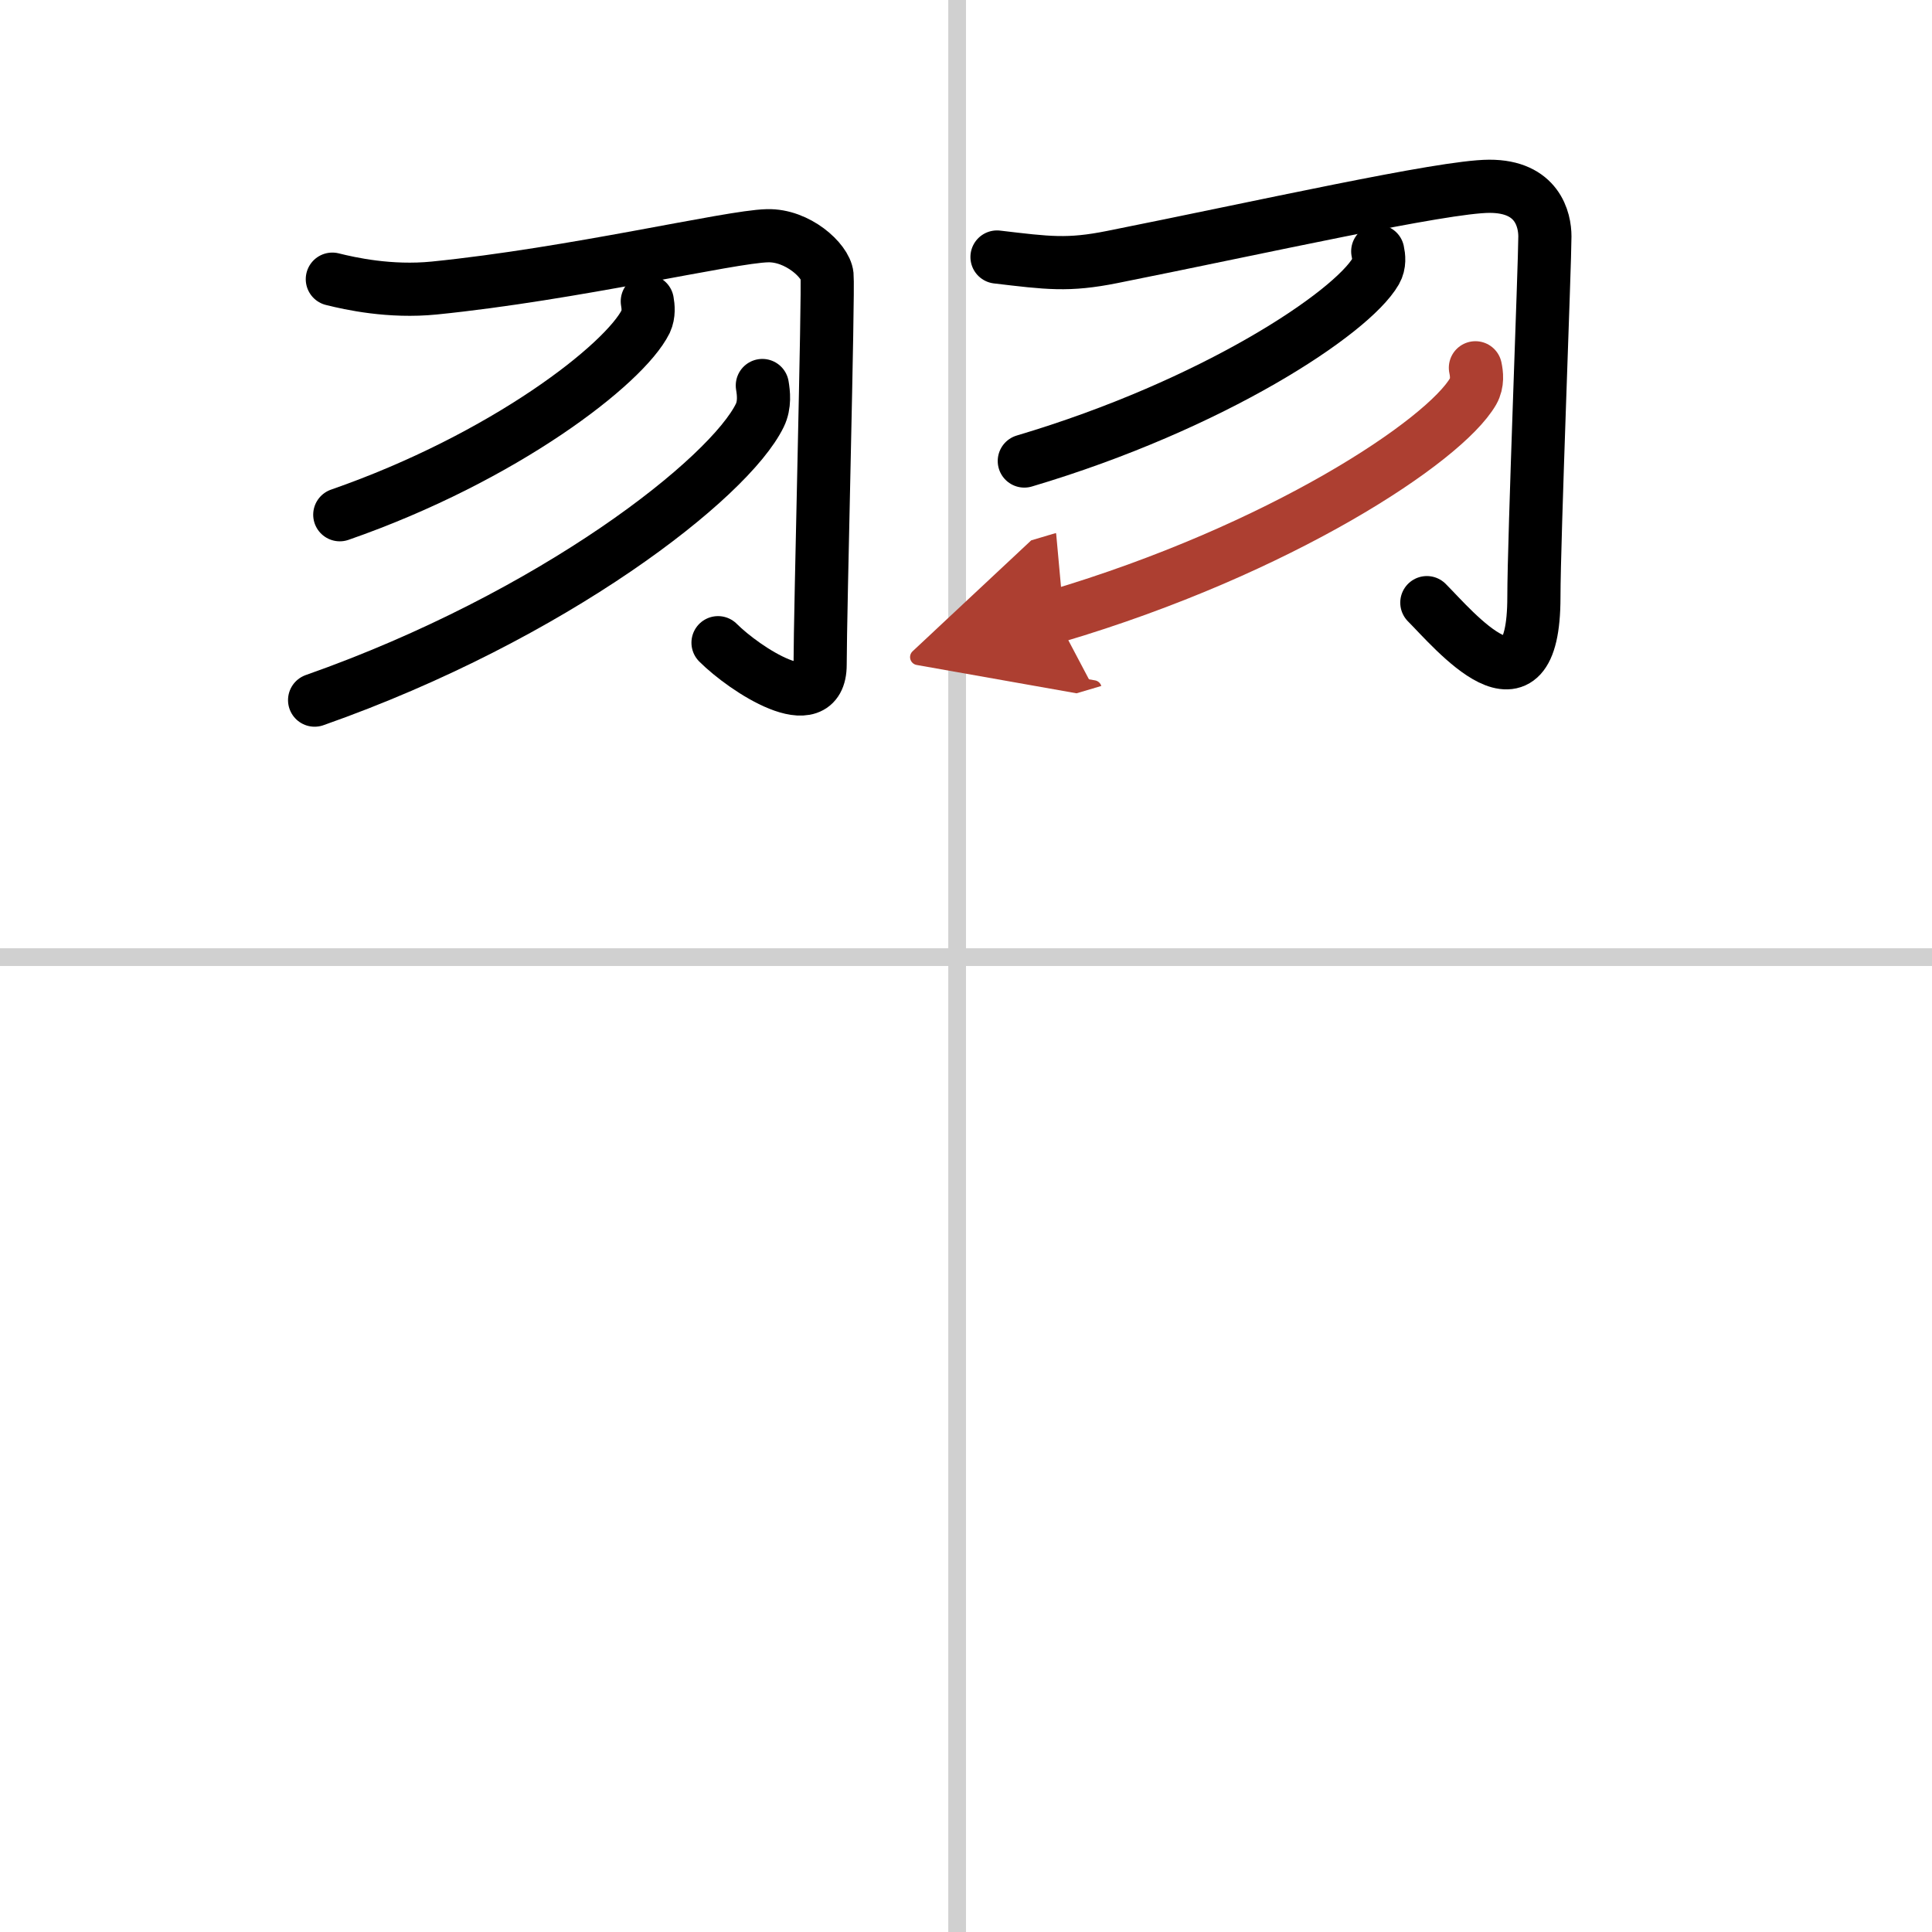 <svg width="400" height="400" viewBox="0 0 109 109" xmlns="http://www.w3.org/2000/svg"><defs><marker id="a" markerWidth="4" orient="auto" refX="1" refY="5" viewBox="0 0 10 10"><polyline points="0 0 10 5 0 10 1 5" fill="#ad3f31" stroke="#ad3f31"/></marker></defs><g fill="none" stroke="#000" stroke-linecap="round" stroke-linejoin="round" stroke-width="3"><rect width="100%" height="100%" fill="#fff" stroke="#fff"/><line x1="54" x2="54" y2="109" stroke="#d0d0d0" stroke-width="1"/><line x2="109" y1="54" y2="54" stroke="#d0d0d0" stroke-width="1"/><path d="m18.75 15.75c1 0.25 3.25 0.75 5.75 0.5 7.85-0.79 16.67-2.9 18.79-2.95 1.71-0.05 3.29 1.41 3.37 2.23 0.09 0.91-0.39 19.07-0.39 21.97 0 3.06-4.26 0.26-5.76-1.24"/><path d="m36.52 17c0.05 0.28 0.1 0.73-0.09 1.14-1.19 2.4-7.97 7.67-17.26 10.9"/><path d="m43.01 21.75c0.07 0.42 0.15 1.08-0.14 1.68-1.72 3.54-11.6 11.31-25.12 16.07"/><path d="M56.25,14.5c2.88,0.34,4,0.5,6.5,0c8.42-1.68,18.64-3.98,21.27-3.99c2.73-0.01,3.14,1.9,3.14,2.83c0,1.5-0.62,17.14-0.62,20.34C86.54,41,82,35.5,80.5,34"/><path d="m77.73 14.18c0.06 0.28 0.12 0.72-0.11 1.12-1.36 2.36-9.16 7.54-19.83 10.71"/><path d="m83.24 20.75c0.07 0.33 0.14 0.85-0.13 1.33-1.62 2.8-10.87 8.93-23.55 12.69" marker-end="url(#a)" stroke="#ad3f31"/></g></svg>
